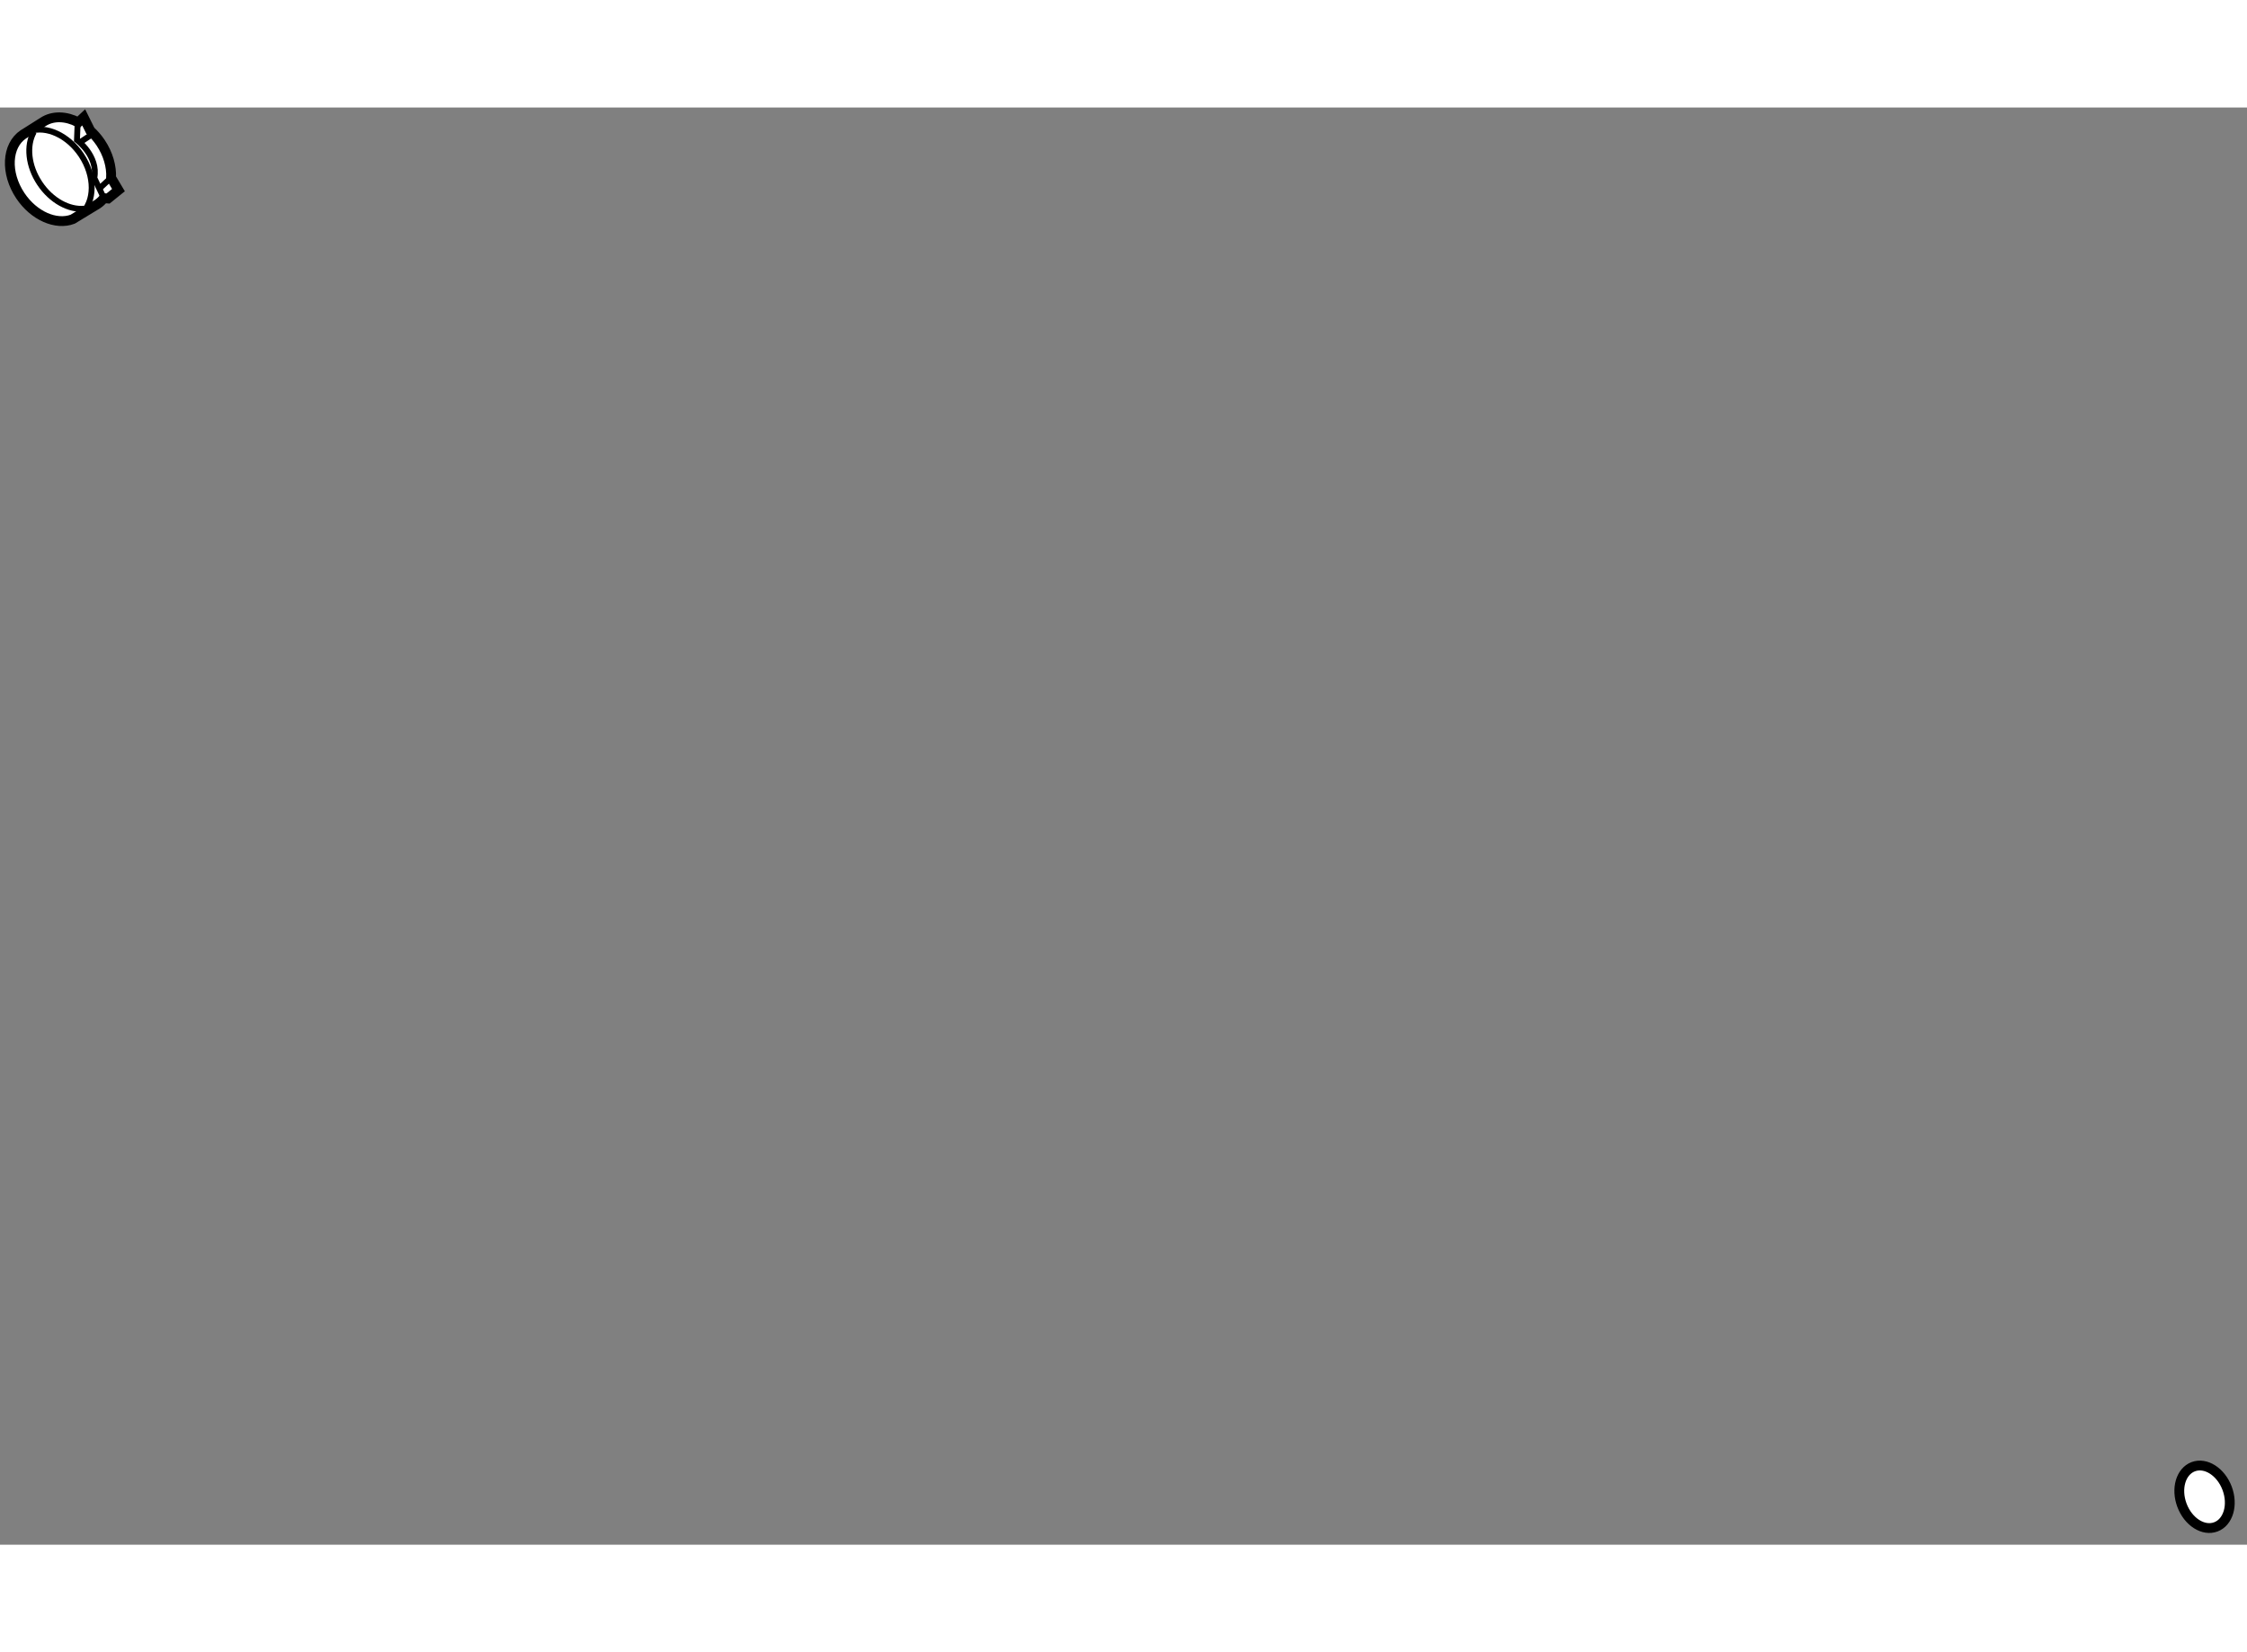 <?xml version="1.0" encoding="utf-8"?>
<!-- Generator: Adobe Illustrator 15.1.0, SVG Export Plug-In . SVG Version: 6.00 Build 0)  -->
<!DOCTYPE svg PUBLIC "-//W3C//DTD SVG 1.1//EN" "http://www.w3.org/Graphics/SVG/1.1/DTD/svg11.dtd">
<svg version="1.1" xmlns="http://www.w3.org/2000/svg" xmlns:xlink="http://www.w3.org/1999/xlink" x="0px" y="0px" width="244.8px"
	 height="180px" viewBox="21.024 87.477 114.444 73.199" enable-background="new 0 0 244.8 180" xml:space="preserve">
	
<rect x="21.024" y="87.477" width="114.444" height="73.199" fill="#808080" stroke="none"/>
	
<g><path fill="#FFFFFF" stroke="#000000" stroke-width="0.5" d="M25.623,88.659c0.192,0.175,0.371,0.381,0.527,0.613
				c0.385,0.576,0.56,1.216,0.532,1.782l0.375,0.631l-0.53,0.428l-0.211-0.019c-0.091,0.115-0.197,0.216-0.322,0.301l-1.267,0.77
				c-0.844,0.322-1.977-0.164-2.667-1.196c-0.771-1.154-0.701-2.552,0.154-3.125c0.031-0.02,0.063-0.039,0.096-0.059l0.896-0.566
				c0.508-0.339,1.184-0.31,1.808,0.015l0.272-0.255L25.623,88.659z"></path><path fill="none" stroke="#000000" stroke-width="0.3" d="M22.555,88.678c0.836-0.277,1.929,0.212,2.604,1.218
				c0.72,1.079,0.705,2.373,0,3.005"></path><path fill="none" stroke="#000000" stroke-width="0.3" d="M25.325,92.629c-0.777,0.08-1.687-0.405-2.275-1.287
				c-0.597-0.893-0.69-1.932-0.303-2.621"></path><path fill="none" stroke="#000000" stroke-width="0.3" d="M26.316,92.095l-0.49-1.032c0.221-1.111-0.882-1.93-0.882-1.93
				l0.033-0.838"></path><line fill="none" stroke="#000000" stroke-width="0.3" x1="26.681" y1="91.055" x2="26.125" y2="91.567"></line><line fill="none" stroke="#000000" stroke-width="0.3" x1="25.687" y1="88.86" x2="25.123" y2="89.235"></line><ellipse transform="matrix(0.936 -0.351 0.351 0.936 -47.075 56.868)" fill="#FFFFFF" stroke="#000000" stroke-width="0.5" cx="133.35" cy="158.305" rx="1.229" ry="1.637"></ellipse></g>


</svg>
